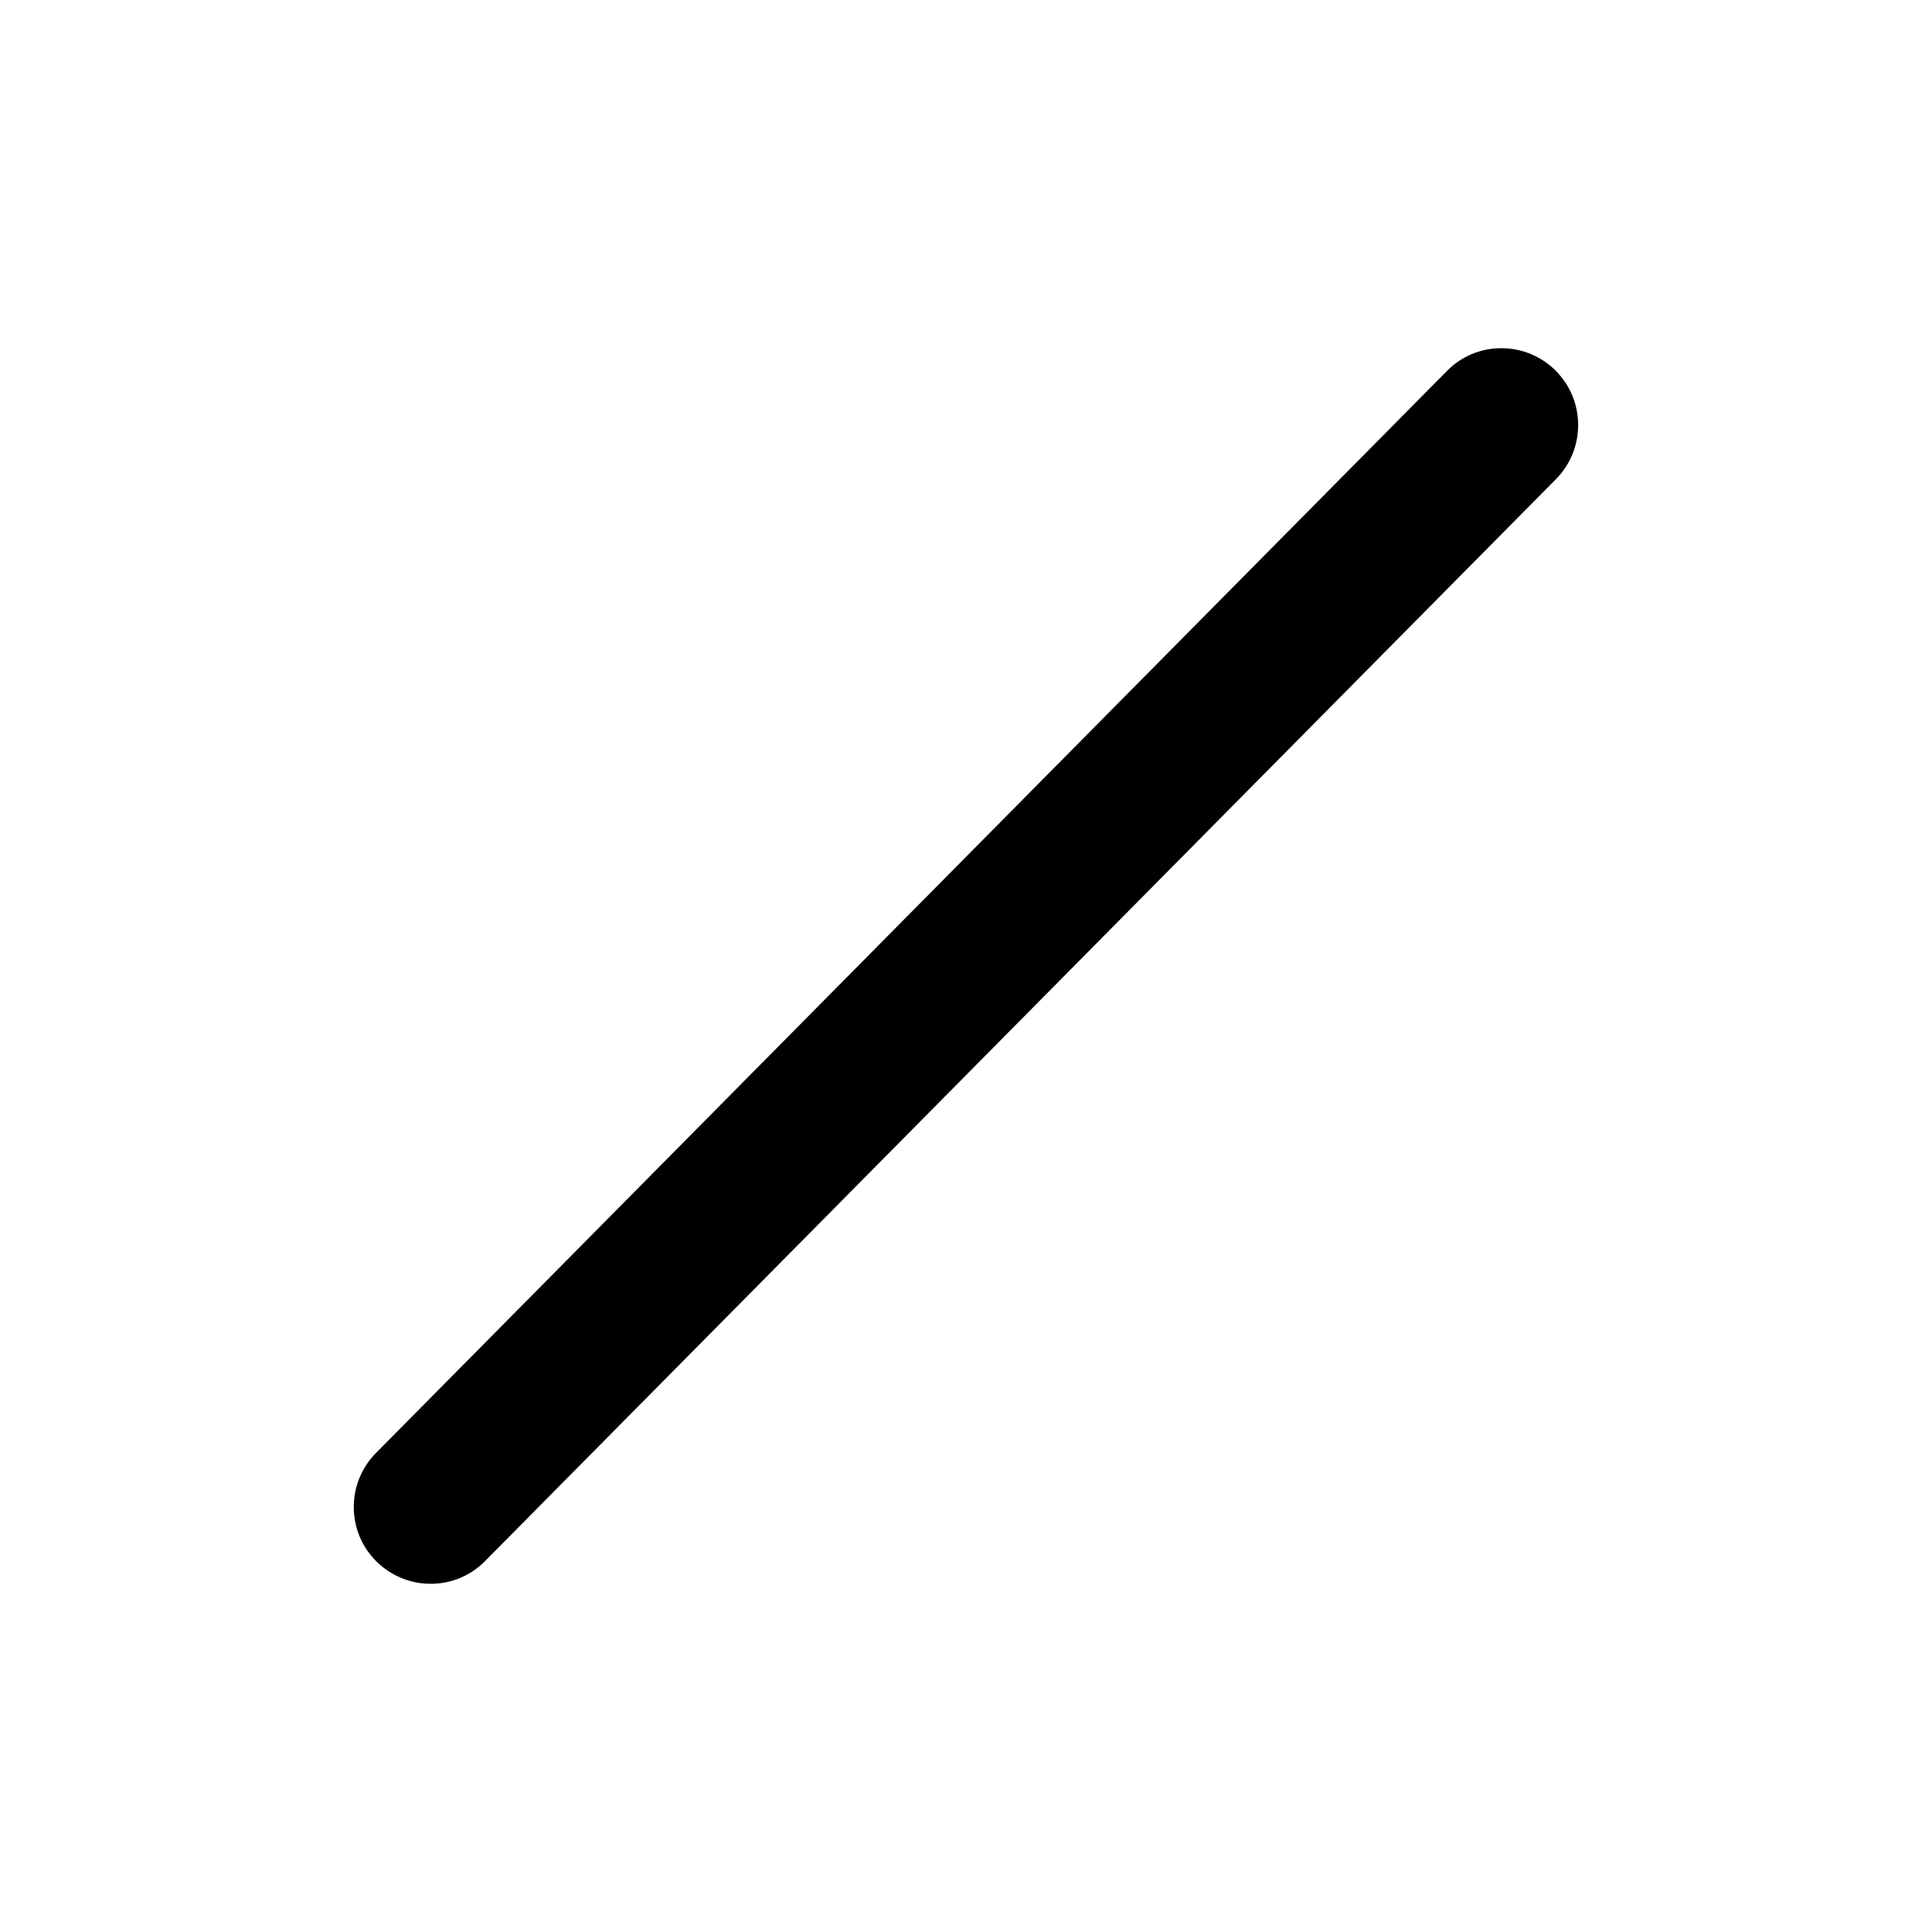 <?xml version="1.0" encoding="utf-8"?>
<!-- Generator: Adobe Illustrator 16.0.4, SVG Export Plug-In . SVG Version: 6.00 Build 0)  -->
<!DOCTYPE svg PUBLIC "-//W3C//DTD SVG 1.1//EN" "http://www.w3.org/Graphics/SVG/1.1/DTD/svg11.dtd">
<svg version="1.1" id="Layer_1" xmlns="http://www.w3.org/2000/svg" xmlns:xlink="http://www.w3.org/1999/xlink" x="0px" y="0px"
	 width="310px" height="310px" viewBox="0 0 310 310" enable-background="new 0 0 310 310" xml:space="preserve">
<path d="M249.584,59.446c-2.33-2.306-5.414-3.576-8.684-3.576c-3.337,0-6.455,1.317-8.745,3.671l-171.82,173.59
	c-2.314,2.342-3.582,5.44-3.569,8.729c0.013,3.296,1.312,6.388,3.653,8.701c1.474,1.46,3.309,2.532,5.319,3.105
	c1.09,0.309,2.219,0.465,3.354,0.465c3.335,0,6.452-1.31,8.752-3.661L249.668,76.877C254.441,72.052,254.407,64.236,249.584,59.446z
	"/>
</svg>
